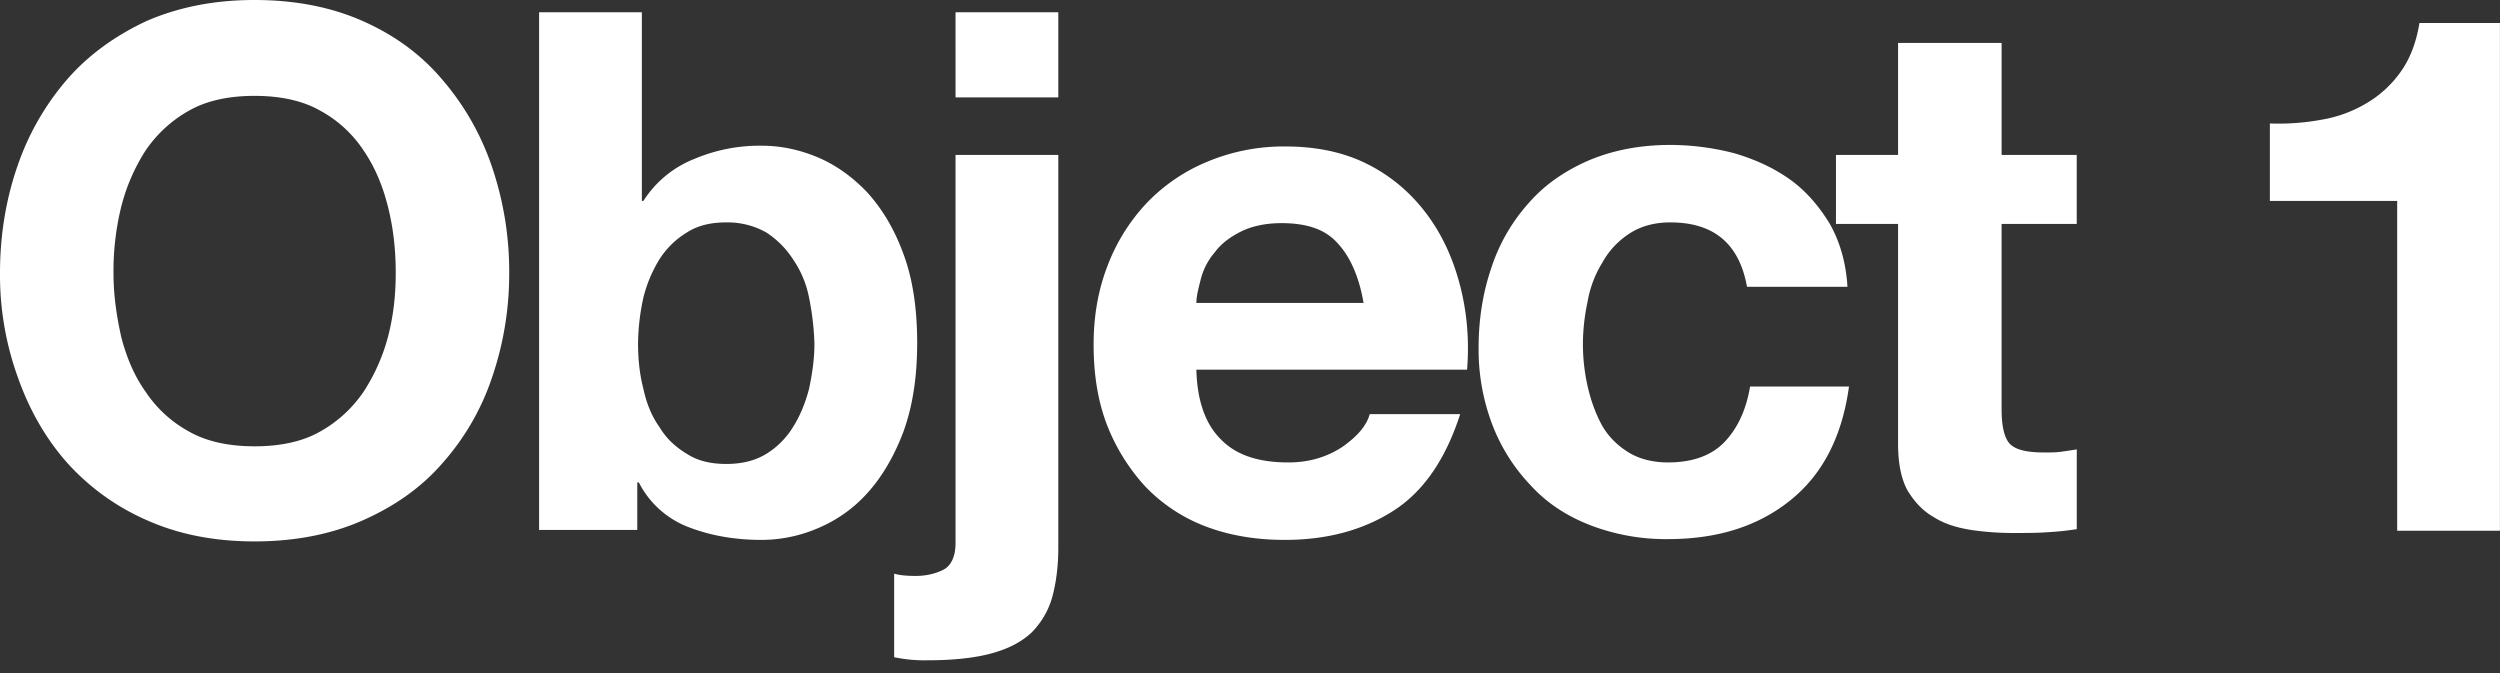 <svg width="78" height="21" fill="none" xmlns="http://www.w3.org/2000/svg"><rect width="100%" height="100%" fill="#333333" stroke="none"/><path d="M3.78 10.504c.168.646.407 1.22.766 1.723.335.502.79.933 1.364 1.244.55.31 1.244.454 2.034.454.79 0 1.483-.143 2.033-.454a3.997 3.997 0 001.364-1.245 5.91 5.91 0 00.766-1.722c.167-.646.24-1.292.24-1.986 0-.718-.073-1.388-.24-2.058-.168-.67-.407-1.244-.766-1.77a3.79 3.79 0 00-1.364-1.245c-.55-.31-1.244-.454-2.033-.454-.79 0-1.484.143-2.034.454A3.997 3.997 0 004.546 4.69a5.923 5.923 0 00-.766 1.77 8.378 8.378 0 00-.239 2.058c0 .694.096 1.34.24 1.986zM.55 5.168a8.163 8.163 0 011.556-2.704C2.776 1.7 3.613 1.101 4.594.646 5.599.216 6.699 0 7.944 0c1.244 0 2.368.215 3.35.646.98.43 1.818 1.029 2.488 1.818a8.163 8.163 0 011.555 2.704 10.14 10.14 0 01.55 3.35 9.96 9.96 0 01-.55 3.302 7.71 7.71 0 01-1.555 2.656c-.67.765-1.508 1.34-2.489 1.77-.98.43-2.105.646-3.35.646-1.244 0-2.344-.215-3.325-.646a7.246 7.246 0 01-2.489-1.77C1.46 13.734.933 12.825.574 11.82A9.392 9.392 0 010 8.518c0-1.196.191-2.321.55-3.35zm24.692 4.116a3.17 3.17 0 00-.502-1.197 2.794 2.794 0 00-.837-.837 2.454 2.454 0 00-1.245-.311c-.478 0-.885.095-1.22.31a2.617 2.617 0 00-.861.838 4.191 4.191 0 00-.503 1.197 6.938 6.938 0 00-.167 1.435c0 .479.048.957.167 1.412.096.454.263.861.503 1.196.215.359.502.622.861.838.335.215.742.31 1.22.31.479 0 .886-.095 1.245-.31a2.55 2.55 0 00.837-.838c.215-.335.383-.742.503-1.196.095-.455.167-.91.167-1.412a8.448 8.448 0 00-.168-1.435zM20.026.383v5.886h.048a3.334 3.334 0 011.603-1.316 5.208 5.208 0 012.082-.407c.598 0 1.172.12 1.747.359.574.24 1.1.622 1.555 1.1.454.503.837 1.125 1.125 1.915.287.765.43 1.698.43 2.775s-.143 1.986-.43 2.776c-.288.765-.67 1.411-1.125 1.914a4.313 4.313 0 01-1.555 1.1 4.477 4.477 0 01-1.747.36c-.861 0-1.627-.144-2.297-.407a2.894 2.894 0 01-1.531-1.388h-.048v1.483H16.82V.383h3.206zm9.787 0h3.206v2.656h-3.206V.383zm-1.245 17.586c.335 0 .622-.072.862-.192.239-.12.383-.406.383-.837V4.833h3.206v12.25c0 .599-.072 1.125-.192 1.556a2.54 2.54 0 01-.646 1.1c-.31.288-.717.503-1.244.646-.526.144-1.196.216-2.01.216a4.56 4.56 0 01-1.029-.096v-2.608c.144.048.383.072.67.072zM41.73 7.585c-.383-.431-.957-.623-1.747-.623-.502 0-.933.096-1.268.264-.335.167-.622.383-.814.646a2.07 2.07 0 00-.43.813c-.072.287-.144.55-.144.766h5.216c-.143-.838-.43-1.46-.813-1.866zm-3.613 6.149c.478.478 1.172.694 2.082.694.645 0 1.196-.168 1.674-.479.479-.335.766-.67.862-1.029h2.823c-.455 1.412-1.148 2.417-2.082 3.015-.933.598-2.057.91-3.397.91-.91 0-1.747-.144-2.489-.431a5.113 5.113 0 01-1.866-1.245 6.145 6.145 0 01-1.196-1.938c-.287-.765-.407-1.579-.407-2.488 0-.885.144-1.699.43-2.44a5.904 5.904 0 011.221-1.963 5.536 5.536 0 011.89-1.292 6.167 6.167 0 012.44-.478c1.006 0 1.867.191 2.609.574.742.383 1.34.91 1.818 1.555.479.646.814 1.388 1.029 2.225.215.838.287 1.7.215 2.609h-8.446c.024.98.287 1.722.79 2.2zm13.997-6.795c-.502 0-.933.12-1.292.359a2.548 2.548 0 00-.837.909 3.397 3.397 0 00-.455 1.22 6.327 6.327 0 00-.143 1.316c0 .43.048.861.143 1.292.096.43.24.838.431 1.197.192.358.479.646.814.86.335.216.765.336 1.268.336.765 0 1.364-.216 1.77-.646.407-.43.67-1.005.79-1.723h3.086c-.215 1.555-.813 2.728-1.818 3.541-1.005.814-2.273 1.22-3.828 1.22a6.575 6.575 0 01-2.417-.43c-.742-.287-1.364-.694-1.866-1.244a5.667 5.667 0 01-1.197-1.89 6.577 6.577 0 01-.43-2.417c0-.91.143-1.747.407-2.512a5.634 5.634 0 011.172-2.01c.502-.575 1.148-1.005 1.866-1.316.742-.311 1.58-.479 2.536-.479a7.98 7.98 0 012.01.263c.646.192 1.22.455 1.723.814.502.359.91.837 1.244 1.388.311.55.503 1.196.55 1.962h-3.134c-.24-1.34-1.029-2.01-2.392-2.01zm12.68-2.106v2.154H62.45v5.79c0 .55.096.909.264 1.077.191.19.55.263 1.076.263.192 0 .36 0 .527-.024.167-.024.335-.048.478-.072v2.488a8.88 8.88 0 01-.909.096c-.335.024-.646.024-.981.024a8.91 8.91 0 01-1.412-.096c-.454-.072-.837-.191-1.172-.407-.335-.19-.598-.478-.814-.837-.191-.359-.287-.837-.287-1.435V6.987h-1.938V4.833h1.938V1.34h3.23v3.493h2.345zm9.998 11.7V6.27H70.82V3.852a7.35 7.35 0 001.627-.12 4.01 4.01 0 001.412-.526 3.43 3.43 0 001.053-.98c.287-.408.478-.91.574-1.508h2.512v15.84h-3.206v-.025z" fill="white"/></svg>